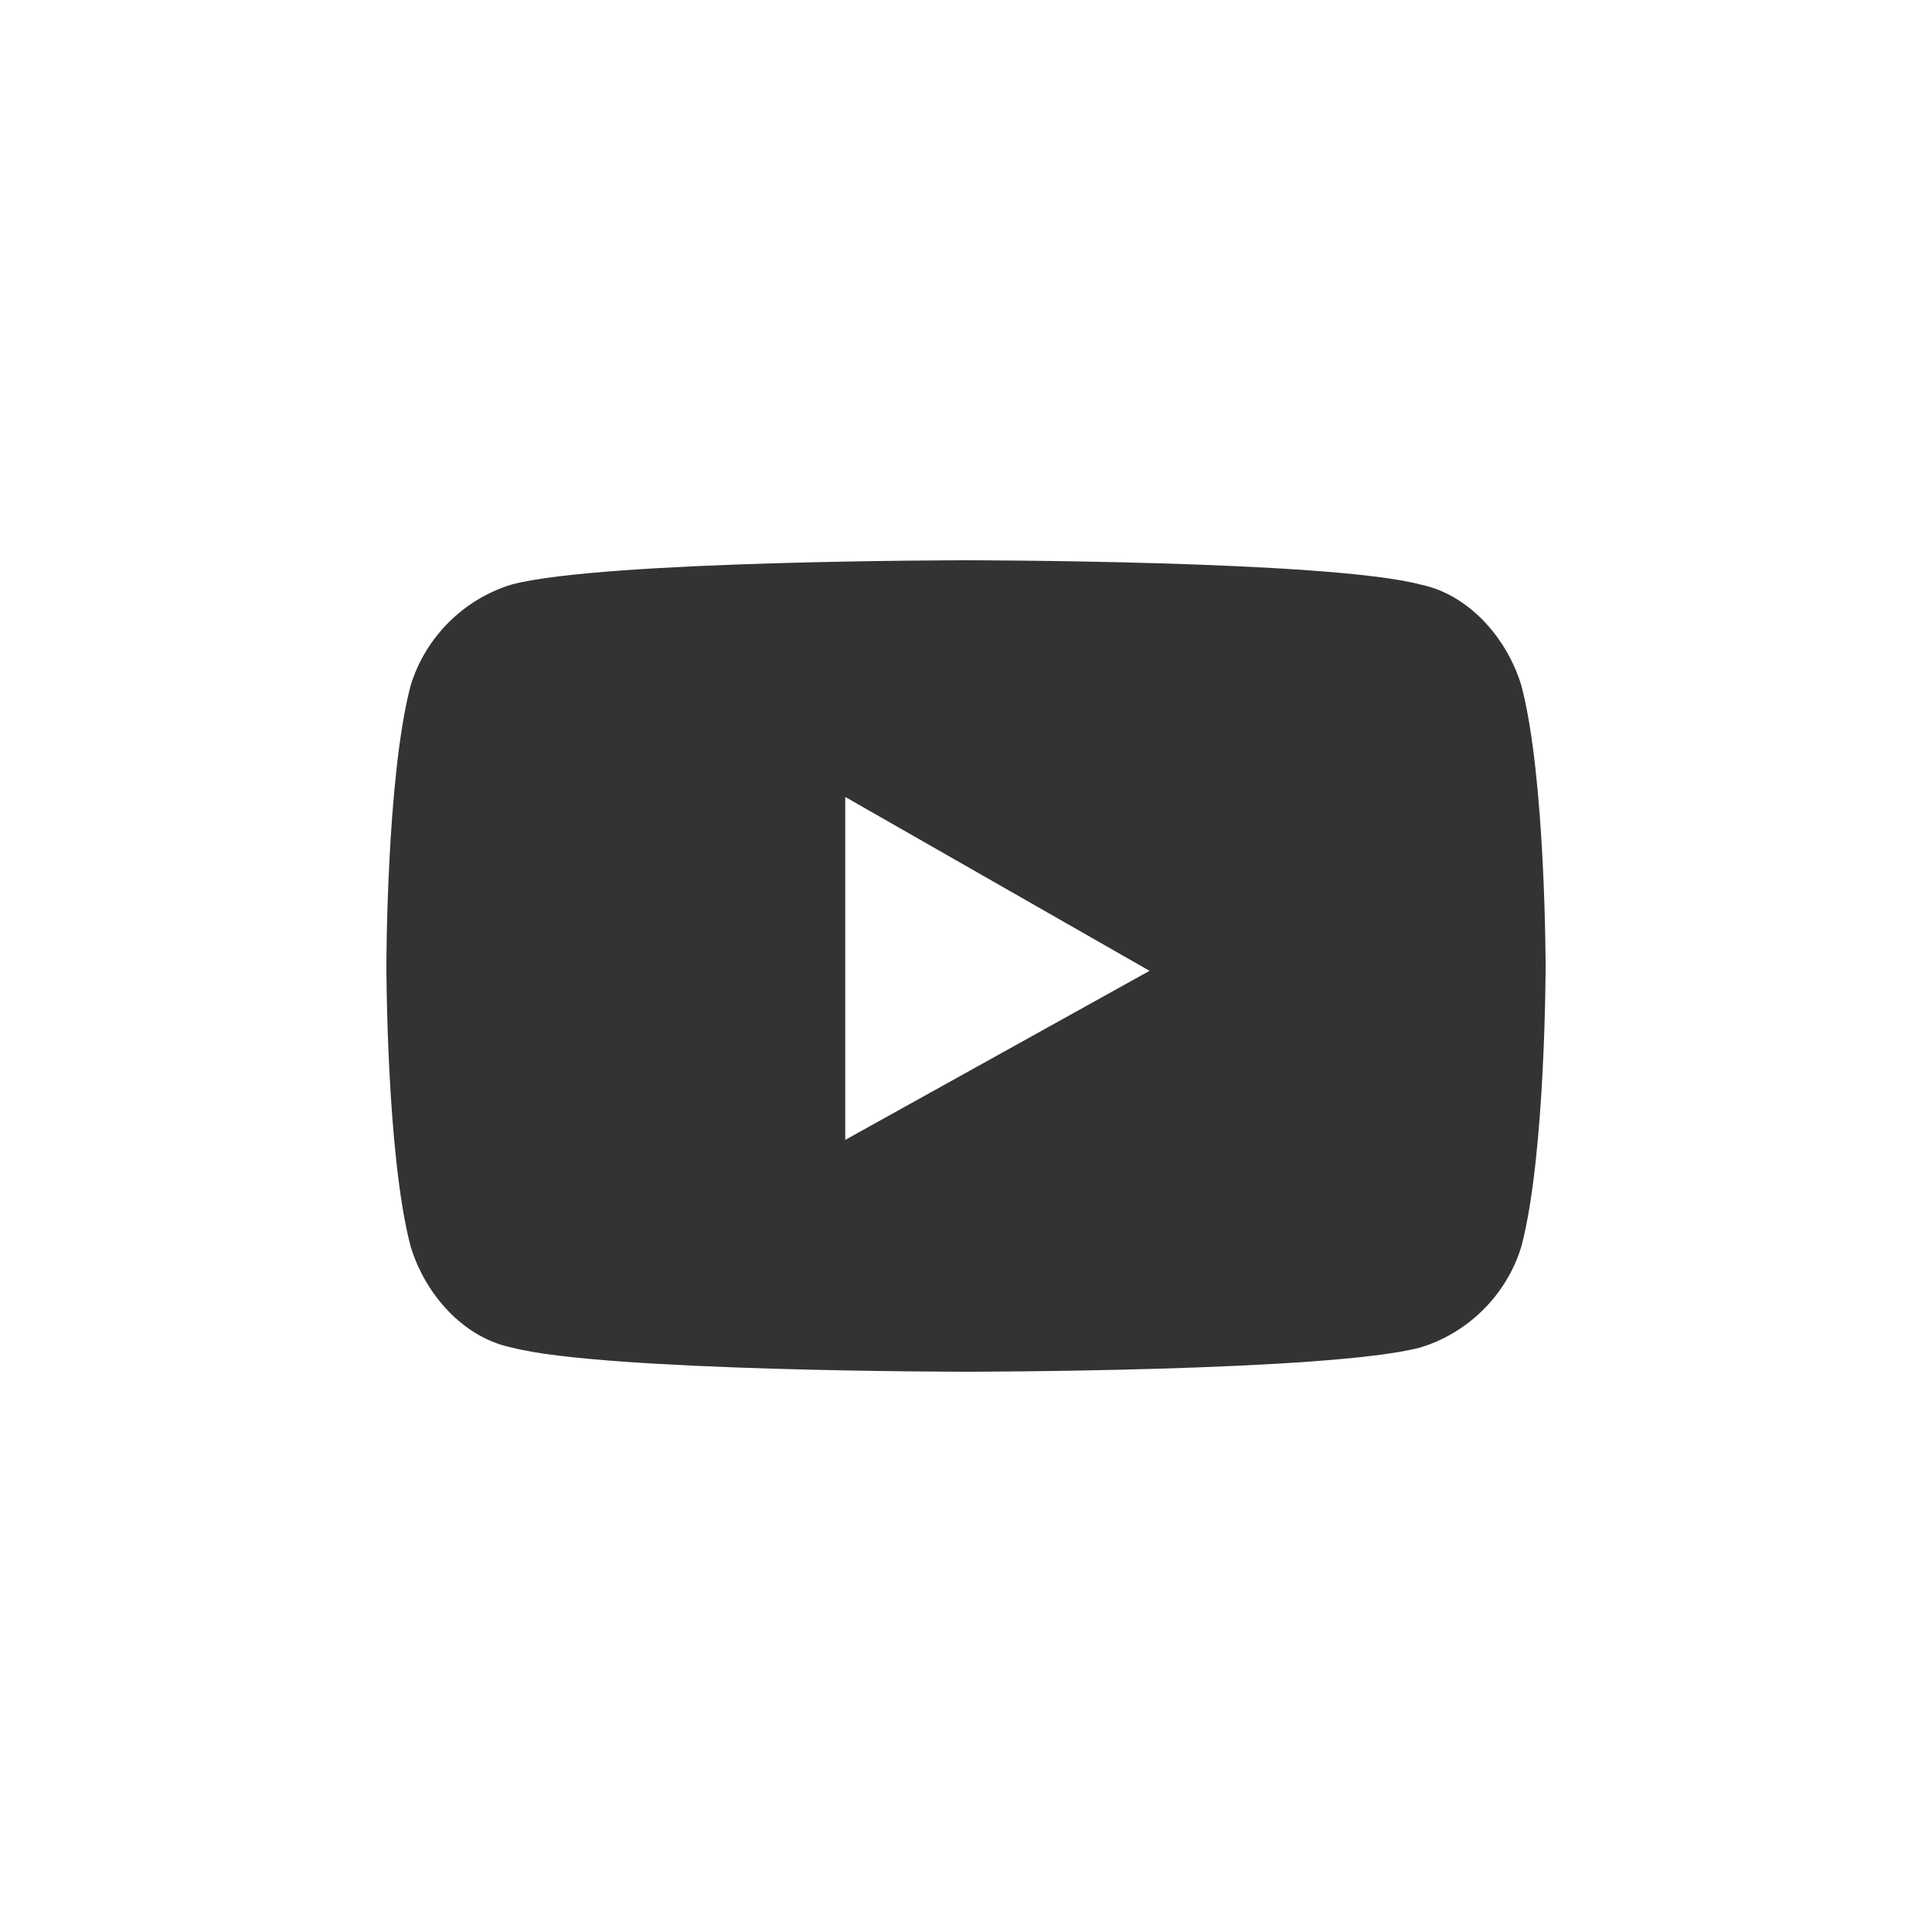 <?xml version="1.0" encoding="UTF-8"?>
<svg id="Vrstva_2" data-name="Vrstva 2" xmlns="http://www.w3.org/2000/svg" viewBox="0 0 200 200">
  <rect x="0" y="0" width="200" height="200" fill="#333333" stroke="none"/>
  <defs>
    <style>
      .cls-1 {
        fill: #fff;
        stroke-width: 0px;
      }
    </style>
  </defs>
  <g id="Vrstva_1-2" data-name="Vrstva 1">
    <g id="Vrstva_2-2" data-name="Vrstva 2">
      <g id="Vrstva_1-2" data-name="Vrstva 1-2">
        <polygon class="cls-1" points="87.5 82.5 119 100.5 87.5 118 87.5 82.5"/>
        <path class="cls-1" d="M0,0v200h200V0H0ZM157.5,129c-1.5,5-5.5,9-10.5,10.5-9.5,2.5-47,2.5-47,2.5,0,0-37.5,0-47-2.5-5-1-9-5.5-10.5-10.5-2.5-9.5-2.5-29-2.5-29,0,0,0-19.5,2.5-29,1.5-5,5.5-9,10.5-10.5,9.5-2.5,47-2.5,47-2.5,0,0,37.5,0,47,2.5,5,1,9,5.5,10.5,10.5,2.5,9.5,2.5,29,2.5,29,0,0,0,19.5-2.5,29Z"/>
      </g>
    </g>
  </g>
</svg>